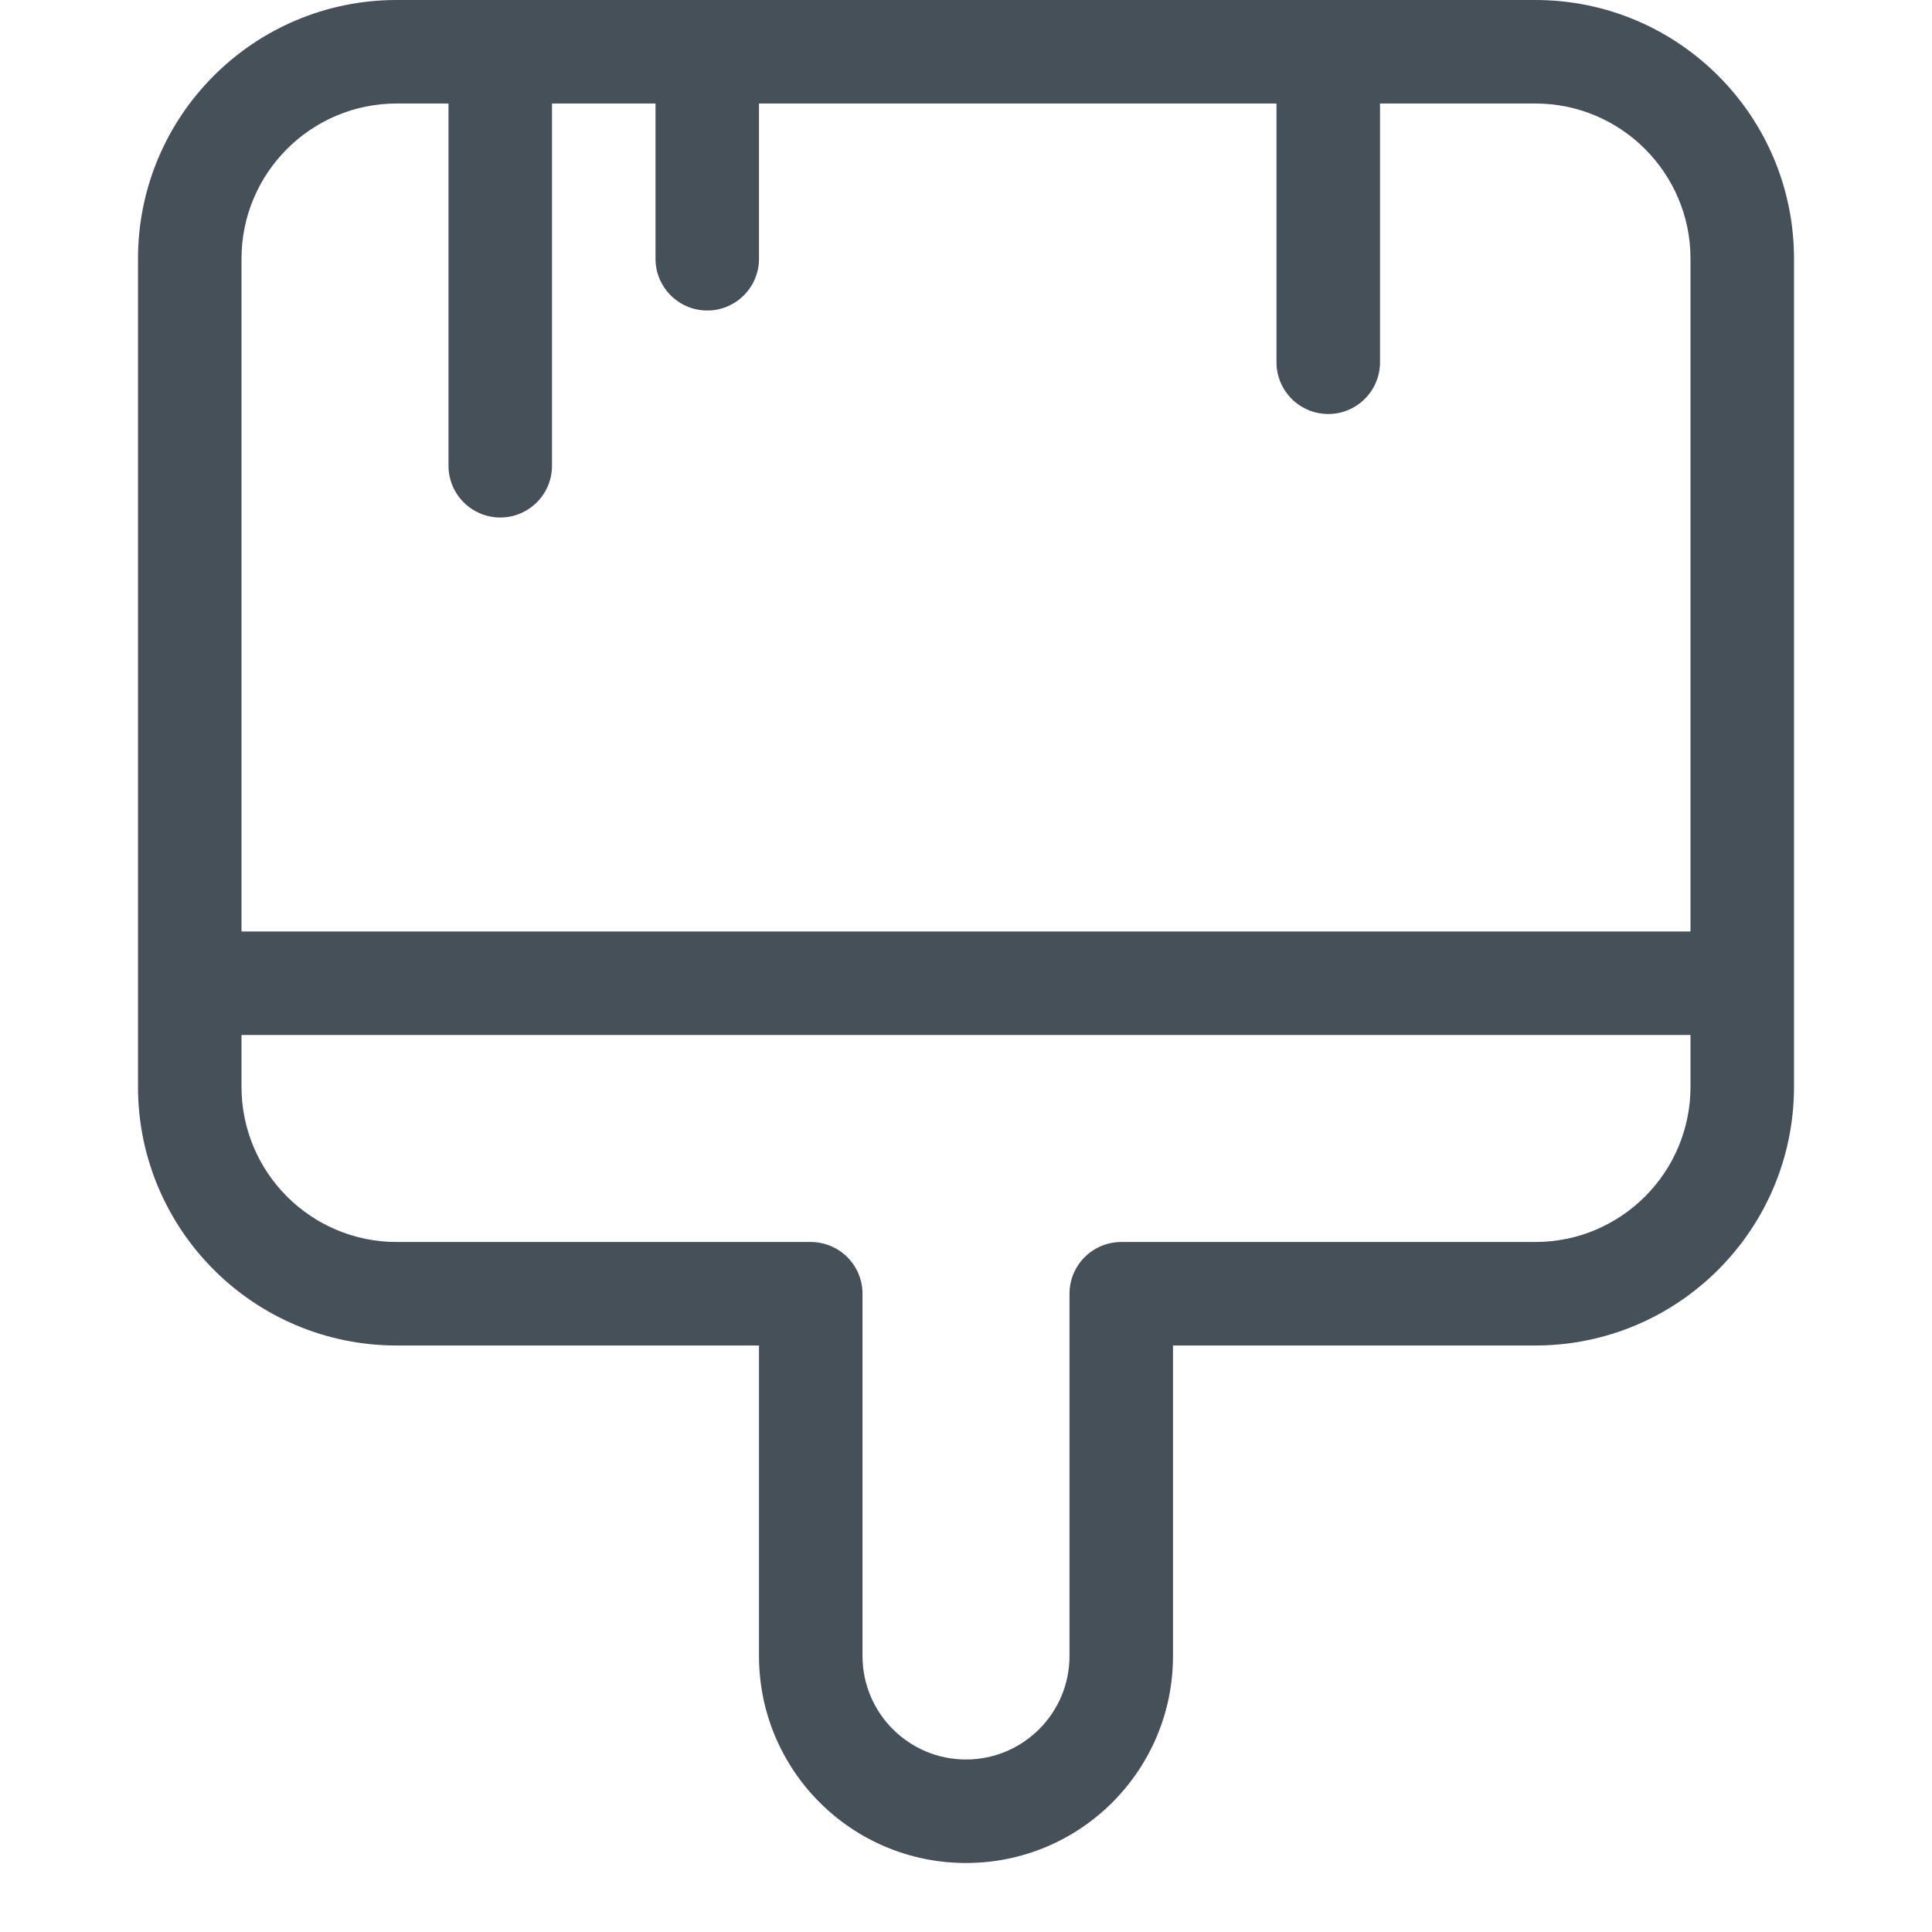 <svg xmlns="http://www.w3.org/2000/svg" width="18" height="18" viewBox="0 0 18 21" fill="none" style="display: block;">
<path fill-rule="evenodd" clip-rule="evenodd" d="M0 11.812C0 13.366 1.259 14.625 2.812 14.625H6.75V18C6.75 19.243 7.757 20.25 9 20.25C10.243 20.25 11.25 19.243 11.25 18V14.625H15.188C16.741 14.625 18 13.366 18 11.812V2.812C18 1.259 16.741 0 15.188 0H2.812C1.259 0 0 1.259 0 2.812V11.812ZM1.125 10.125H16.875V2.812C16.875 1.881 16.119 1.125 15.188 1.125H13.5V3.938C13.5 4.248 13.248 4.5 12.938 4.5C12.627 4.5 12.375 4.248 12.375 3.938V1.125H6.75V2.812C6.75 3.123 6.498 3.375 6.188 3.375C5.877 3.375 5.625 3.123 5.625 2.812V1.125H4.5V5.062C4.5 5.373 4.248 5.625 3.938 5.625C3.627 5.625 3.375 5.373 3.375 5.062V1.125H2.812C1.881 1.125 1.125 1.881 1.125 2.812V10.125ZM1.125 11.25V11.812C1.125 12.745 1.881 13.5 2.812 13.5H7.312C7.623 13.5 7.875 13.752 7.875 14.062V18C7.875 18.621 8.379 19.125 9 19.125C9.621 19.125 10.125 18.621 10.125 18V14.062C10.125 13.752 10.377 13.5 10.688 13.5H15.188C16.119 13.5 16.875 12.745 16.875 11.812V11.25H1.125Z" fill="#465058"></path>
</svg>